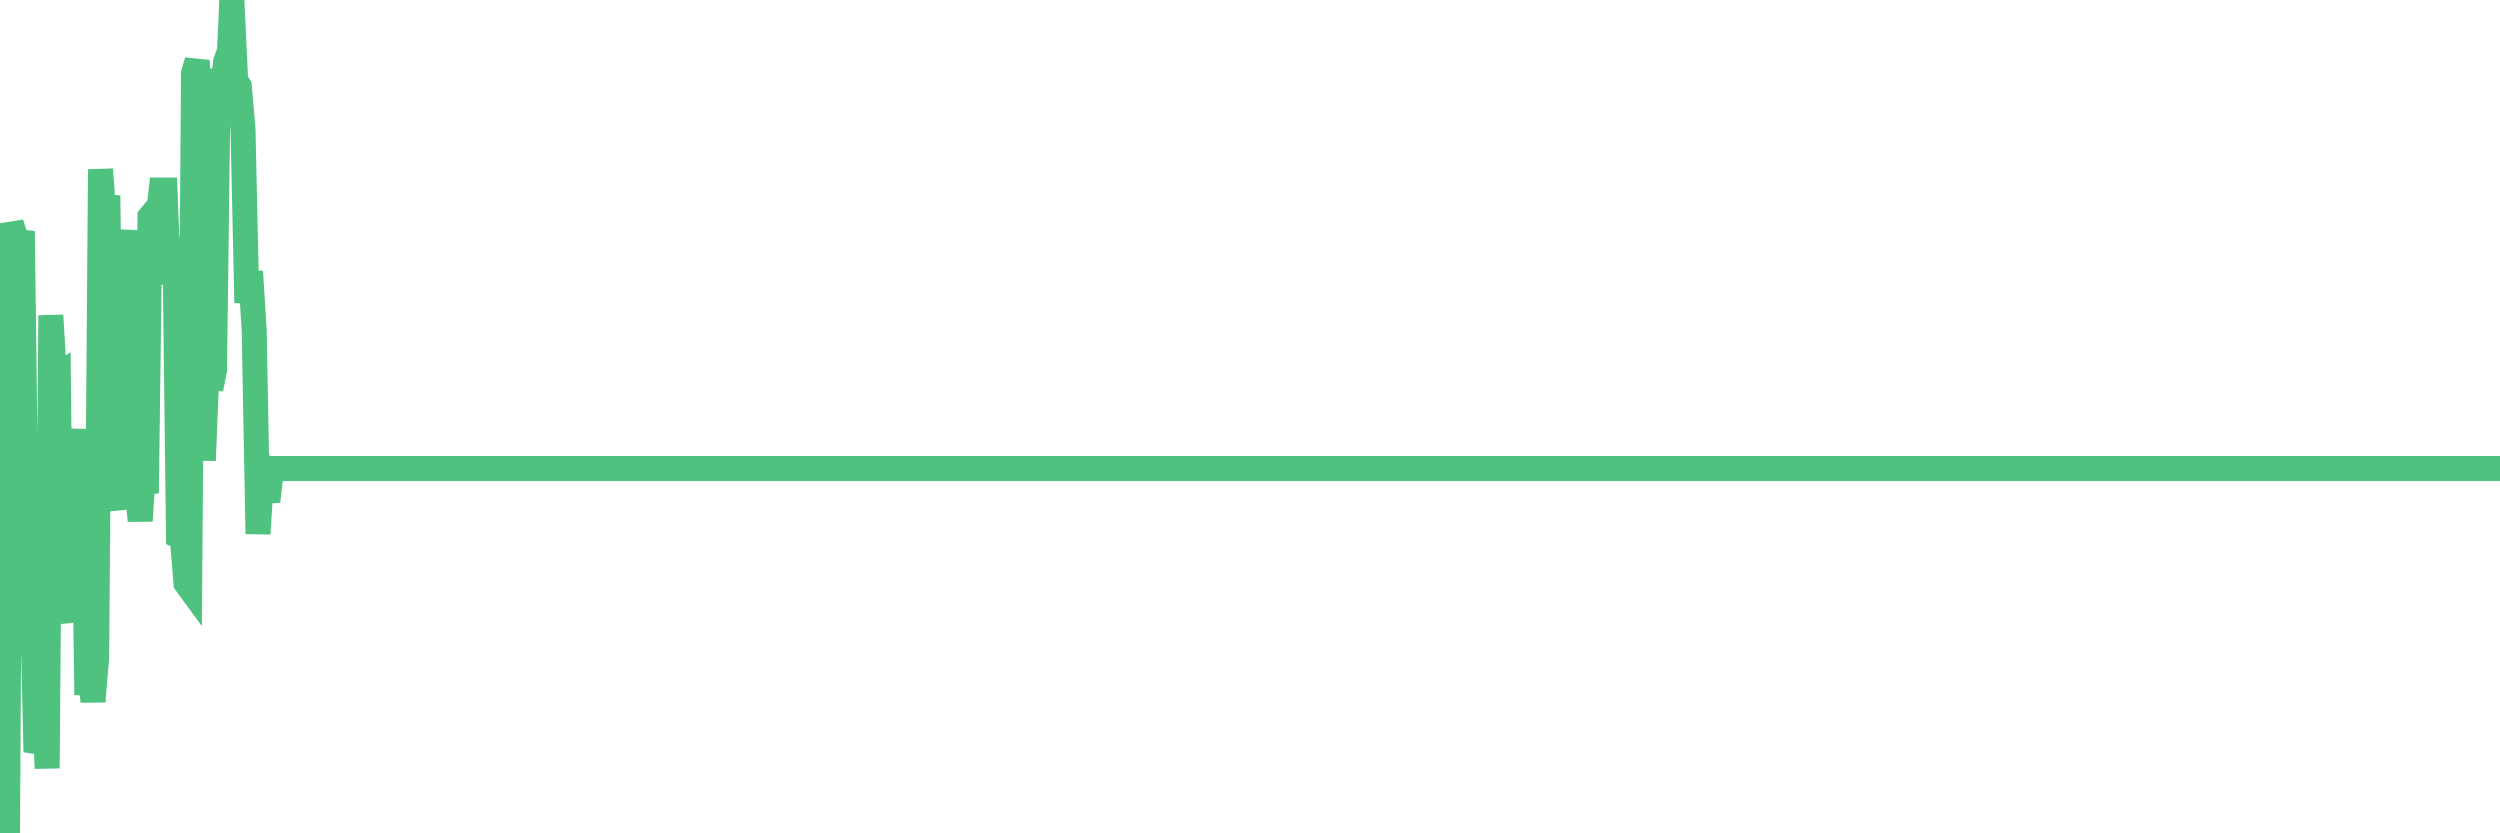 <?xml version="1.0"?><svg width="150px" height="50px" xmlns="http://www.w3.org/2000/svg" xmlns:xlink="http://www.w3.org/1999/xlink"> <polyline fill="none" stroke="#4fc280" stroke-width="1.5px" stroke-linecap="round" stroke-miterlimit="5" points="0.00,49.71 0.22,49.97 0.45,50.00 0.67,13.41 0.89,14.07 1.12,14.81 1.34,13.87 1.56,31.39 1.79,35.65 1.93,35.59 2.16,45.12 2.38,44.49 2.60,41.05 2.83,46.10 3.05,18.92 3.27,22.65 3.50,22.50 3.65,36.39 3.87,32.94 4.09,36.22 4.32,37.29 4.54,28.92 4.76,29.12 4.99,25.76 5.21,41.70 5.36,39.88 5.58,42.09 5.80,39.46 6.03,10.16 6.25,13.19 6.47,11.73 6.70,29.68 6.92,30.53 7.07,28.24 7.29,28.87 7.52,15.20 7.74,13.88 7.96,16.37 8.18,28.73 8.41,31.25 8.63,27.96 8.78,29.60 9.00,13.01 9.23,12.73 9.45,13.25 9.67,11.40 9.90,11.40 10.12,17.03 10.34,15.95 10.49,14.25 10.71,32.17 10.94,32.28 11.16,35.00 11.38,35.30 11.61,4.40 11.83,3.65 12.05,6.95 12.20,27.63 12.43,21.84 12.65,23.33 12.87,22.23 13.10,4.14 13.32,5.60 13.54,3.70 13.77,3.05 13.91,0.00 14.14,4.82 14.36,5.18 14.58,7.77 14.81,18.17 15.03,16.29 15.25,19.79 15.48,32.03 15.63,29.63 15.85,29.17 16.07,30.08 16.30,28.11 16.52,28.11 16.74,28.11 16.97,28.11 17.19,28.11 17.41,28.11 17.56,28.11 17.78,28.11 18.01,28.11 18.23,28.11 18.45,28.11 18.68,28.11 18.90,28.11 19.12,28.11 19.27,28.11 19.50,28.11 19.72,28.11 19.94,28.11 20.16,28.11 20.39,28.11 20.61,28.11 20.83,28.11 20.98,28.11 21.21,28.11 21.43,28.11 21.65,28.11 21.88,28.11 22.10,28.11 22.32,28.11 22.55,28.11 22.69,28.11 22.92,28.11 23.14,28.11 23.36,28.11 23.59,28.11 23.81,28.11 24.03,28.11 24.26,28.11 24.41,28.11 24.63,28.11 24.85,28.11 25.08,28.11 25.30,28.11 25.52,28.11 25.75,28.11 25.97,28.11 26.12,28.11 26.34,28.11 26.56,28.11 26.79,28.11 27.01,28.11 27.23,28.11 27.46,28.11 27.68,28.11 27.83,28.11 28.05,28.11 28.28,28.11 28.50,28.11 28.72,28.11 28.95,28.11 29.17,28.11 29.39,28.11 29.54,28.11 29.76,28.11 29.99,28.11 30.21,28.11 30.43,28.11 30.66,28.11 30.88,28.11 31.10,28.11 31.25,28.11 31.48,28.11 31.70,28.11 31.92,28.11 32.14,28.11 32.37,28.11 32.59,28.11 32.81,28.11 33.04,28.11 33.19,28.11 33.41,28.11 33.63,28.11 33.86,28.11 34.08,28.11 34.30,28.11 34.53,28.11 34.75,28.11 34.90,28.11 35.12,28.11 35.34,28.11 35.57,28.11 35.79,28.11 36.01,28.11 36.24,28.11 36.46,28.11 36.61,28.11 36.83,28.11 37.06,28.11 37.28,28.11 37.50,28.11 37.73,28.11 37.95,28.11 38.17,28.11 38.32,28.11 38.54,28.11 38.77,28.11 38.99,28.11 39.21,28.11 39.44,28.11 39.66,28.11 39.88,28.11 40.03,28.11 40.26,28.11 40.48,28.11 40.70,28.11 40.92,28.11 41.15,28.11 41.37,28.11 41.59,28.11 41.74,28.11 41.97,28.11 42.19,28.11 42.41,28.11 42.64,28.11 42.86,28.11 43.08,28.11 43.31,28.11 43.45,28.11 43.68,28.11 43.90,28.11 44.12,28.11 44.35,28.11 44.57,28.11 44.79,28.11 45.02,28.11 45.17,28.11 45.39,28.11 45.61,28.11 45.84,28.11 46.06,28.11 46.28,28.11 46.51,28.11 46.73,28.11 46.88,28.11 47.10,28.11 47.32,28.11 47.55,28.11 47.77,28.11 47.99,28.11 48.22,28.11 48.44,28.11 48.66,28.11 48.81,28.11 49.04,28.11 49.26,28.11 49.48,28.11 49.71,28.11 49.93,28.11 50.15,28.11 50.37,28.11 50.52,28.11 50.75,28.11 50.97,28.11 51.19,28.11 51.42,28.11 51.64,28.11 51.86,28.11 52.09,28.11 52.24,28.11 52.46,28.11 52.68,28.11 52.90,28.11 53.13,28.11 53.35,28.11 53.57,28.11 53.80,28.11 53.95,28.11 54.17,28.11 54.39,28.11 54.62,28.11 54.84,28.11 55.06,28.11 55.29,28.11 55.51,28.11 55.66,28.11 55.88,28.11 56.10,28.11 56.33,28.11 56.55,28.11 56.77,28.11 57.00,28.11 57.22,28.11 57.37,28.11 57.59,28.11 57.82,28.11 58.04,28.11 58.26,28.11 58.49,28.11 58.71,28.11 58.93,28.11 59.08,28.11 59.30,28.11 59.53,28.11 59.75,28.11 59.97,28.11 60.20,28.11 60.42,28.11 60.64,28.11 60.79,28.11 61.02,28.11 61.24,28.11 61.46,28.11 61.69,28.11 61.91,28.11 62.13,28.11 62.35,28.11 62.50,28.11 62.73,28.11 62.95,28.11 63.17,28.11 63.40,28.11 63.62,28.11 63.84,28.11 64.07,28.11 64.22,28.11 64.44,28.11 64.66,28.11 64.88,28.11 65.11,28.11 65.33,28.11 65.55,28.11 65.78,28.11 66.00,28.11 66.15,28.11 66.37,28.11 66.60,28.11 66.82,28.11 67.04,28.11 67.27,28.11 67.49,28.11 67.71,28.11 67.86,28.11 68.08,28.11 68.31,28.11 68.53,28.11 68.75,28.11 68.98,28.11 69.20,28.11 69.42,28.11 69.57,28.11 69.80,28.11 70.02,28.11 70.24,28.11 70.47,28.11 70.69,28.11 70.91,28.11 71.14,28.11 71.28,28.11 71.51,28.11 71.73,28.11 71.95,28.11 72.18,28.11 72.40,28.11 72.62,28.11 72.85,28.11 73.00,28.11 73.22,28.11 73.44,28.11 73.66,28.11 73.89,28.11 74.11,28.11 74.33,28.11 74.56,28.11 74.71,28.11 74.93,28.11 75.15,28.11 75.38,28.11 75.60,28.11 75.82,28.11 76.05,28.11 76.27,28.11 76.42,28.11 76.64,28.11 76.86,28.11 77.09,28.11 77.31,28.11 77.53,28.11 77.76,28.11 77.98,28.11 78.13,28.11 78.35,28.11 78.58,28.11 78.80,28.11 79.02,28.11 79.25,28.11 79.47,28.11 79.69,28.11 79.84,28.11 80.06,28.11 80.29,28.11 80.51,28.11 80.73,28.11 80.96,28.11 81.18,28.11 81.40,28.11 81.63,28.11 81.78,28.11 82.00,28.11 82.22,28.11 82.45,28.11 82.67,28.11 82.89,28.11 83.11,28.11 83.34,28.11 83.49,28.11 83.71,28.11 83.93,28.11 84.16,28.11 84.38,28.11 84.60,28.11 84.83,28.11 85.05,28.11 85.20,28.11 85.42,28.11 85.64,28.11 85.87,28.11 86.09,28.11 86.31,28.11 86.54,28.11 86.76,28.11 86.91,28.11 87.13,28.11 87.36,28.11 87.58,28.11 87.80,28.11 88.03,28.11 88.25,28.11 88.47,28.11 88.62,28.11 88.84,28.11 89.07,28.11 89.29,28.11 89.51,28.11 89.74,28.11 89.96,28.11 90.18,28.11 90.33,28.11 90.56,28.11 90.78,28.11 91.00,28.11 91.23,28.11 91.45,28.11 91.67,28.11 91.90,28.11 92.04,28.11 92.27,28.11 92.49,28.11 92.71,28.11 92.94,28.11 93.16,28.11 93.38,28.11 93.61,28.11 93.76,28.11 93.98,28.11 94.20,28.11 94.43,28.11 94.65,28.11 94.87,28.11 95.09,28.11 95.32,28.11 95.47,28.11 95.69,28.11 95.91,28.11 96.14,28.11 96.36,28.11 96.58,28.11 96.81,28.11 97.03,28.11 97.25,28.11 97.40,28.11 97.62,28.11 97.85,28.11 98.07,28.11 98.29,28.11 98.52,28.11 98.74,28.11 98.96,28.11 99.11,28.11 99.34,28.11 99.56,28.11 99.78,28.11 100.01,28.11 100.23,28.11 100.45,28.11 100.68,28.11 100.82,28.11 101.05,28.11 101.27,28.11 101.49,28.11 101.72,28.11 101.94,28.11 102.16,28.11 102.39,28.11 102.54,28.11 102.76,28.11 102.98,28.11 103.21,28.11 103.43,28.11 103.65,28.11 103.88,28.11 104.10,28.11 104.25,28.11 104.47,28.11 104.69,28.11 104.92,28.11 105.14,28.11 105.36,28.11 105.59,28.11 105.81,28.11 105.96,28.11 106.18,28.11 106.40,28.11 106.63,28.11 106.85,28.11 107.07,28.11 107.30,28.11 107.52,28.11 107.67,28.11 107.89,28.11 108.12,28.11 108.34,28.11 108.56,28.11 108.79,28.11 109.01,28.11 109.23,28.11 109.38,28.11 109.60,28.11 109.83,28.11 110.05,28.11 110.27,28.11 110.50,28.11 110.72,28.11 110.94,28.11 111.09,28.11 111.32,28.11 111.54,28.11 111.76,28.11 111.99,28.11 112.21,28.11 112.43,28.11 112.66,28.11 112.88,28.11 113.03,28.11 113.25,28.11 113.47,28.11 113.70,28.11 113.92,28.11 114.14,28.11 114.37,28.11 114.59,28.11 114.74,28.11 114.96,28.11 115.19,28.11 115.41,28.11 115.63,28.11 115.85,28.11 116.08,28.11 116.30,28.11 116.45,28.11 116.67,28.11 116.90,28.11 117.12,28.11 117.34,28.11 117.57,28.11 117.79,28.11 118.01,28.11 118.16,28.11 118.38,28.11 118.61,28.11 118.83,28.11 119.05,28.11 119.28,28.11 119.50,28.11 119.72,28.11 119.87,28.11 120.10,28.11 120.32,28.11 120.54,28.11 120.77,28.11 120.99,28.11 121.21,28.11 121.44,28.11 121.58,28.11 121.81,28.11 122.03,28.11 122.25,28.11 122.48,28.11 122.70,28.11 122.92,28.11 123.15,28.11 123.30,28.11 123.52,28.11 123.74,28.11 123.97,28.11 124.19,28.11 124.41,28.11 124.64,28.11 124.86,28.11 125.01,28.11 125.23,28.11 125.45,28.11 125.68,28.11 125.90,28.11 126.12,28.11 126.35,28.11 126.57,28.11 126.72,28.11 126.94,28.11 127.17,28.11 127.39,28.11 127.61,28.11 127.83,28.11 128.06,28.11 128.28,28.11 128.43,28.11 128.65,28.11 128.88,28.11 129.10,28.11 129.32,28.11 129.55,28.11 129.77,28.11 129.99,28.11 130.22,28.11 130.36,28.11 130.59,28.11 130.81,28.11 131.03,28.11 131.26,28.11 131.48,28.11 131.70,28.11 131.93,28.11 132.08,28.11 132.30,28.11 132.52,28.11 132.75,28.11 132.97,28.11 133.19,28.11 133.42,28.11 133.64,28.11 133.79,28.11 134.01,28.11 134.23,28.11 134.46,28.11 134.68,28.11 134.90,28.11 135.13,28.11 135.35,28.11 135.50,28.11 135.72,28.11 135.95,28.11 136.17,28.11 136.39,28.11 136.62,28.11 136.84,28.11 137.06,28.11 137.21,28.11 137.43,28.11 137.66,28.11 137.88,28.11 138.10,28.11 138.33,28.11 138.55,28.11 138.77,28.11 138.92,28.11 139.14,28.11 139.37,28.11 139.59,28.11 139.81,28.11 140.04,28.11 140.26,28.11 140.48,28.11 140.63,28.11 140.86,28.11 141.08,28.11 141.30,28.11 141.53,28.11 141.75,28.11 141.97,28.11 142.20,28.11 142.34,28.11 142.57,28.11 142.79,28.11 143.01,28.11 143.24,28.11 143.46,28.11 143.68,28.11 143.91,28.11 144.06,28.11 144.28,28.11 144.50,28.11 144.73,28.11 144.95,28.11 145.17,28.11 145.40,28.11 145.62,28.11 145.84,28.11 145.99,28.11 146.21,28.11 146.44,28.11 146.66,28.11 146.88,28.11 147.11,28.11 147.33,28.11 147.55,28.11 147.70,28.11 147.93,28.11 148.15,28.11 148.37,28.11 148.59,28.11 148.82,28.11 149.04,28.11 149.26,28.11 149.41,28.11 149.64,28.11 149.86,28.11 150.00,28.11 "/></svg>